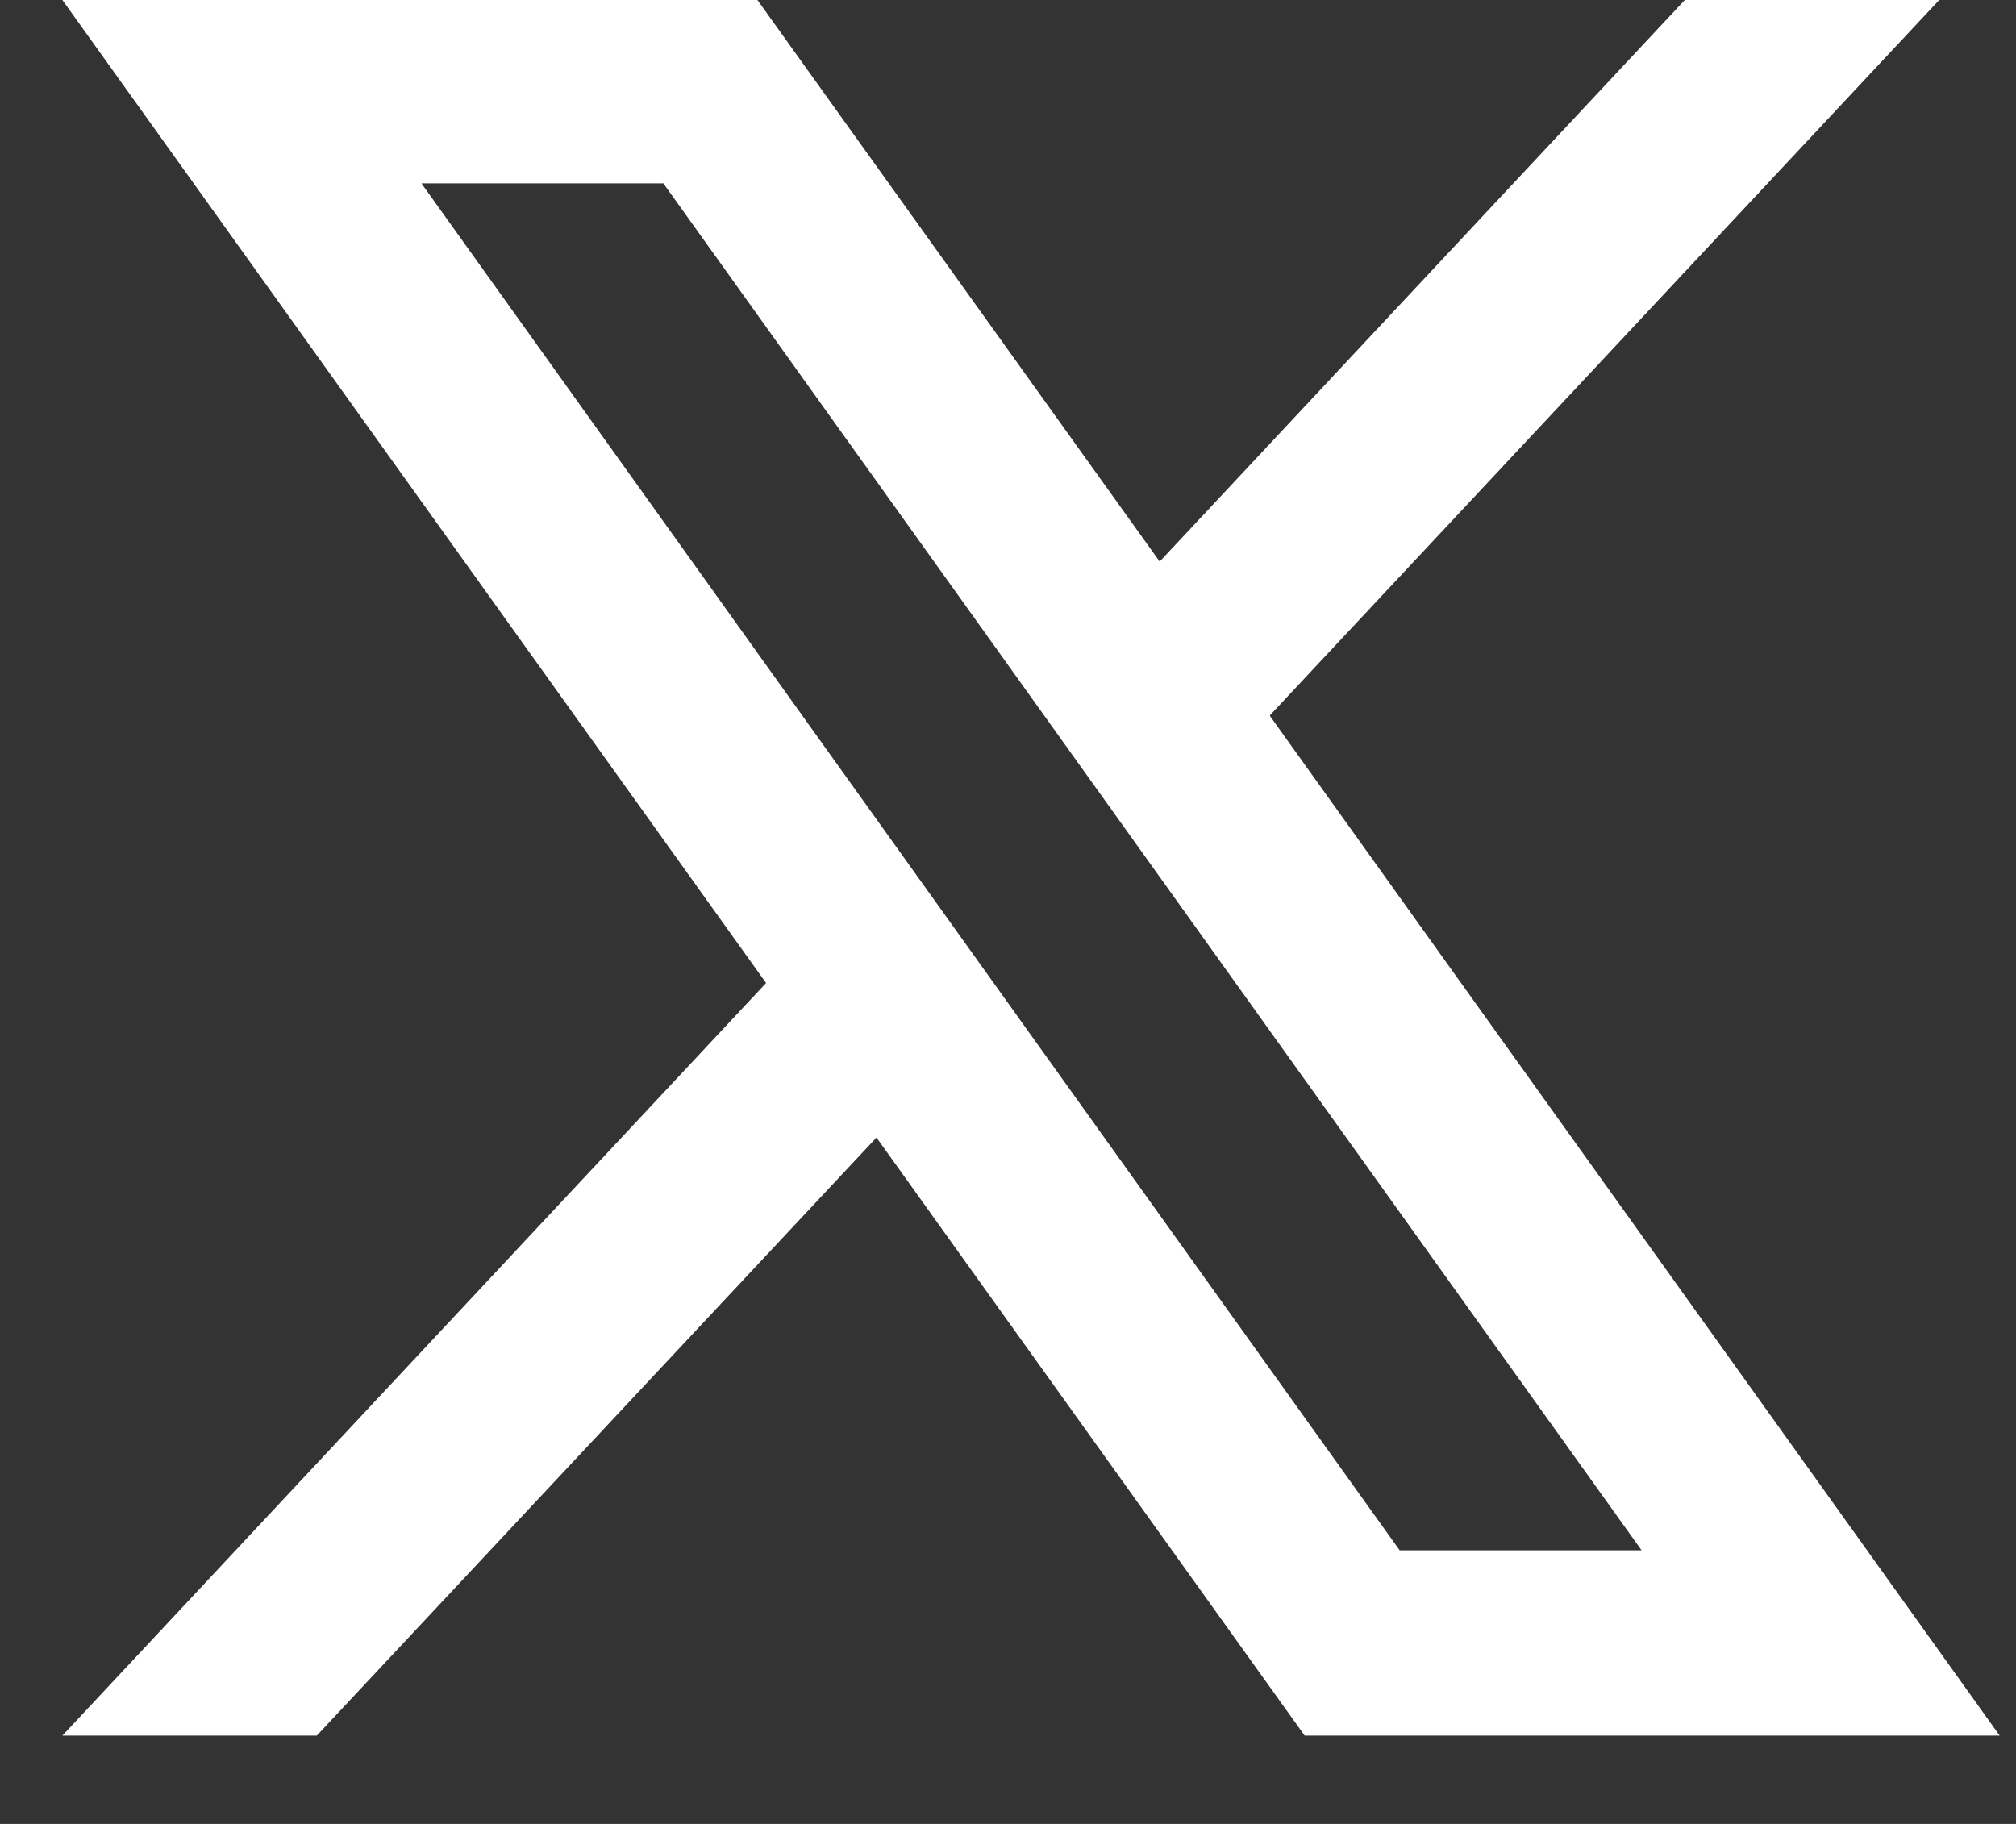 <svg width="21" height="19" viewBox="0 0 21 19" fill="none" xmlns="http://www.w3.org/2000/svg">
<rect x="0" y="0" width="21" height="19" fill="#333333" stroke="none"/>
<path d="M13.23 7.45L20.2 0H17.55L12.08 5.85L7.89 0H0.65L7.98 10.24L0.65 18.08H3.3L9.13 11.85L13.59 18.08H20.83L13.23 7.46V7.45ZM4.39 1.91H6.91L17.1 16.15H14.58L4.39 1.91Z" fill="white"/>
</svg>
